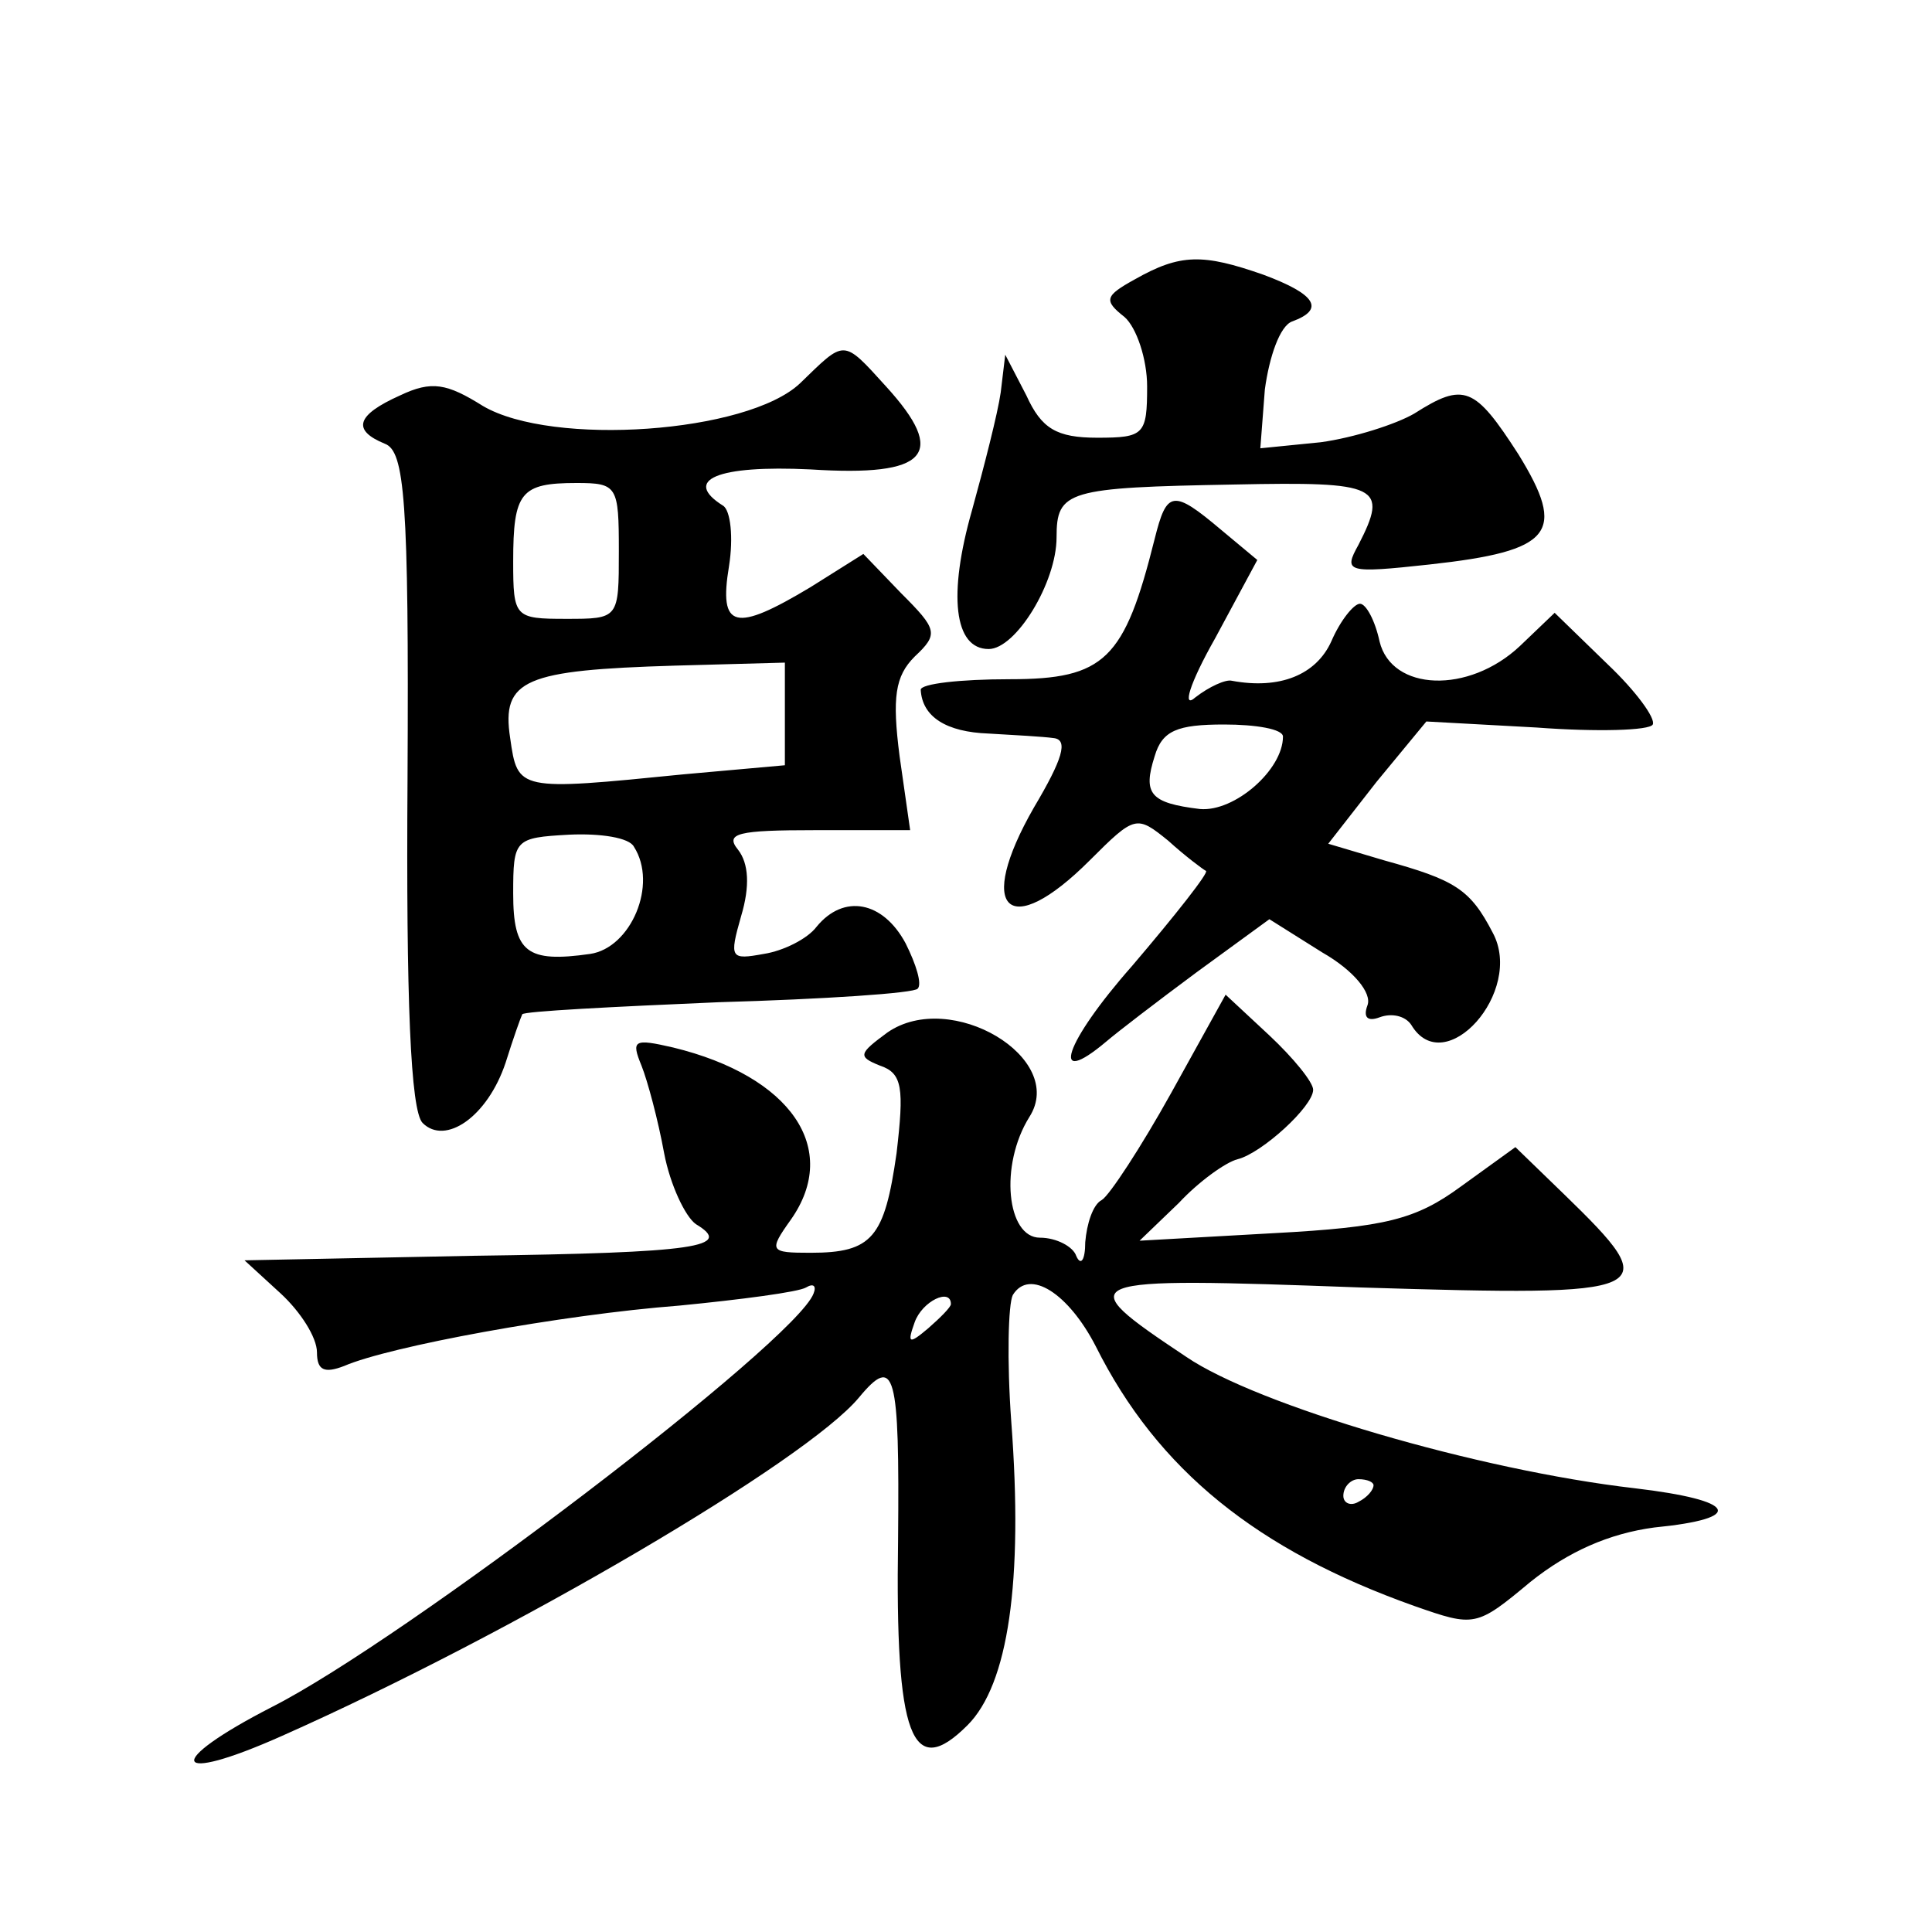 <?xml version="1.0" standalone="no"?>
<!DOCTYPE svg PUBLIC "-//W3C//DTD SVG 20010904//EN"
 "http://www.w3.org/TR/2001/REC-SVG-20010904/DTD/svg10.dtd">
<svg version="1.0" xmlns="http://www.w3.org/2000/svg"
 width="128pt" height="128pt" viewBox="0 0 128 128"
 preserveAspectRatio="xMidYMid meet">
<g transform="translate(0,128) scale(0.1,-0.1)"
fill="#0" stroke="none">
<path d="M752 1095 c-20 -11 -21 -14 -7 -25 8 -7 15 -28 15 -46 0 -32 -2 -34 -33
-34 -27 0 -37 6 -47 28 l-14 27 -3 -25 c-2 -14 -11 -49 -19 -78 -16 -56 -12 -92
11 -92 18 0 45 44 45 74 0 31 7 33 118 35 96 2 102 -1 82 -40 -10 -18 -8 -19 47
-13 82 9 91 21 59 73 -29 45 -36 48 -69 27 -12 -7 -40 -16 -62 -19 l-40 -4 3 39
c3 22 10 42 18 45 22 8 16 18 -19 31 -40 14 -55 14 -85 -3z M530 1026 c-35 -33
-164 -42 -210 -15 -24 15 -34 17 -55 7 -29 -13 -32 -23 -10 -32 13 -5 16 -36 15
-222 -1 -146 2 -220 10 -228 15 -15 43 4 55 40 5 16 10 30 11 32 1 2 60 5 130 8
70 2 130 6 132 9 3 3 -1 16 -8 30 -15 28 -41 33 -59 11 -6 -8 -22 -16 -35 -18 -22
-4 -23 -3 -15 25 6 20 5 35 -2 44 -9 11 0 13 51 13 l63 0 -7 49 c-5 39 -3 53 10
66 16 15 15 18 -9 42 l-25 26 -35 -22 c-50 -30 -61 -28 -54 14 3 19 1 37 -4 40
-27 17 -4 27 58 24 78 -5 91 10 50 55 -29 32 -27 31 -57 2z m-120 -111 c0 -45 0
-45 -35 -45 -34 0 -35 1 -35 38 0 46 5 52 42 52 27 0 28 -2 28 -45z m110 -108 l0
-34 -67 -6 c-110 -11 -110 -11 -115 24 -6 39 10 45 109 48 l73 2 0 -34z m-100 -88
c16 -25 -2 -67 -29 -71 -42 -6 -51 1 -51 40 0 36 1 37 37 39 21 1 40 -2 43 -8z
M765 923 c-20 -80 -33 -93 -96 -93 -33 0 -59 -3 -59 -7 1 -18 17 -28 45 -29 17
-1 36 -2 43 -3 10 -1 6 -14 -13 -46 -39 -68 -17 -89 37 -35 30 30 31 30 52 13 11
-10 23 -19 25 -20 2 -1 -20 -29 -49 -63 -45 -51 -55 -82 -17 -50 7 6 33 26 60 46
l48 35 35 -22 c21 -12 33 -27 30 -35 -3 -8 0 -11 8 -8 8 3 17 1 21 -5 22 -37 75
22 54 61 -15 29 -25 35 -72 48 l-37 11 32 41 33 40 73 -4 c40 -3 75 -2 77 2 2 4
-11 22 -30 40 l-35 34 -23 -22 c-34 -32 -85 -30 -93 3 -3 14 -9 25 -13 25 -4 0
-13 -11 -19 -25 -10 -22 -34 -32 -66 -26 -4 1 -15 -4 -24 -11 -9 -8 -4 9 13 39
l28 52 -24 20 c-32 27 -36 26 -44 -6z m85 -131 c0 -22 -32 -50 -55 -48 -33 4 -38
10 -30 35 5 17 15 21 46 21 21 0 39 -3 39 -8z M776 556 c-20 -36 -41 -68 -46 -71
-6 -3 -10 -16 -11 -28 0 -12 -3 -16 -6 -9 -2 6 -13 12 -24 12 -22 0 -27 48 -7 80
25 39 -52 85 -94 56 -19 -14 -20 -16 -5 -22 15 -5 16 -15 11 -58 -8 -56 -16 -66
-57 -66 -27 0 -28 1 -13 22 33 47 0 95 -78 114 -26 6 -28 5 -21 -12 4 -10 11 -36
15 -58 4 -21 14 -42 21 -47 25 -15 2 -19 -148 -21 l-151 -3 24 -22 c13 -12 24 -29
24 -39 0 -12 5 -14 18 -9 30 13 144 34 222 40 41 4 79 9 84 12 5 3 7 1 5 -4 -12
-32 -272 -230 -359 -274 -72 -37 -67 -52 7 -19 153 68 347 182 382 224 24 29 27
17 26 -94 -2 -131 9 -160 46 -123 27 27 37 95 29 201 -3 41 -2 78 1 84 11 18 37
1 55 -34 41 -82 107 -135 211 -172 40 -14 41 -14 77 16 25 20 52 32 82 36 61 6
55 18 -13 26 -104 12 -250 55 -297 87 -78 52 -75 53 116 46 197 -6 202 -4 134 62
l-32 31 -36 -26 c-30 -22 -50 -27 -124 -31 l-89 -5 26 25 c13 14 31 27 39 29 16
4 50 35 50 46 0 5 -13 21 -29 36 l-29 27 -36 -65z m-146 -140 c0 -2 -7 -9 -15 -16
-13 -11 -14 -10 -9 4 5 14 24 23 24 12z m280 -120 c0 -3 -4 -8 -10 -11 -5 -3 -10
-1 -10 4 0 6 5 11 10 11 6 0 10 -2 10 -4z"/>
</g>
</svg>

